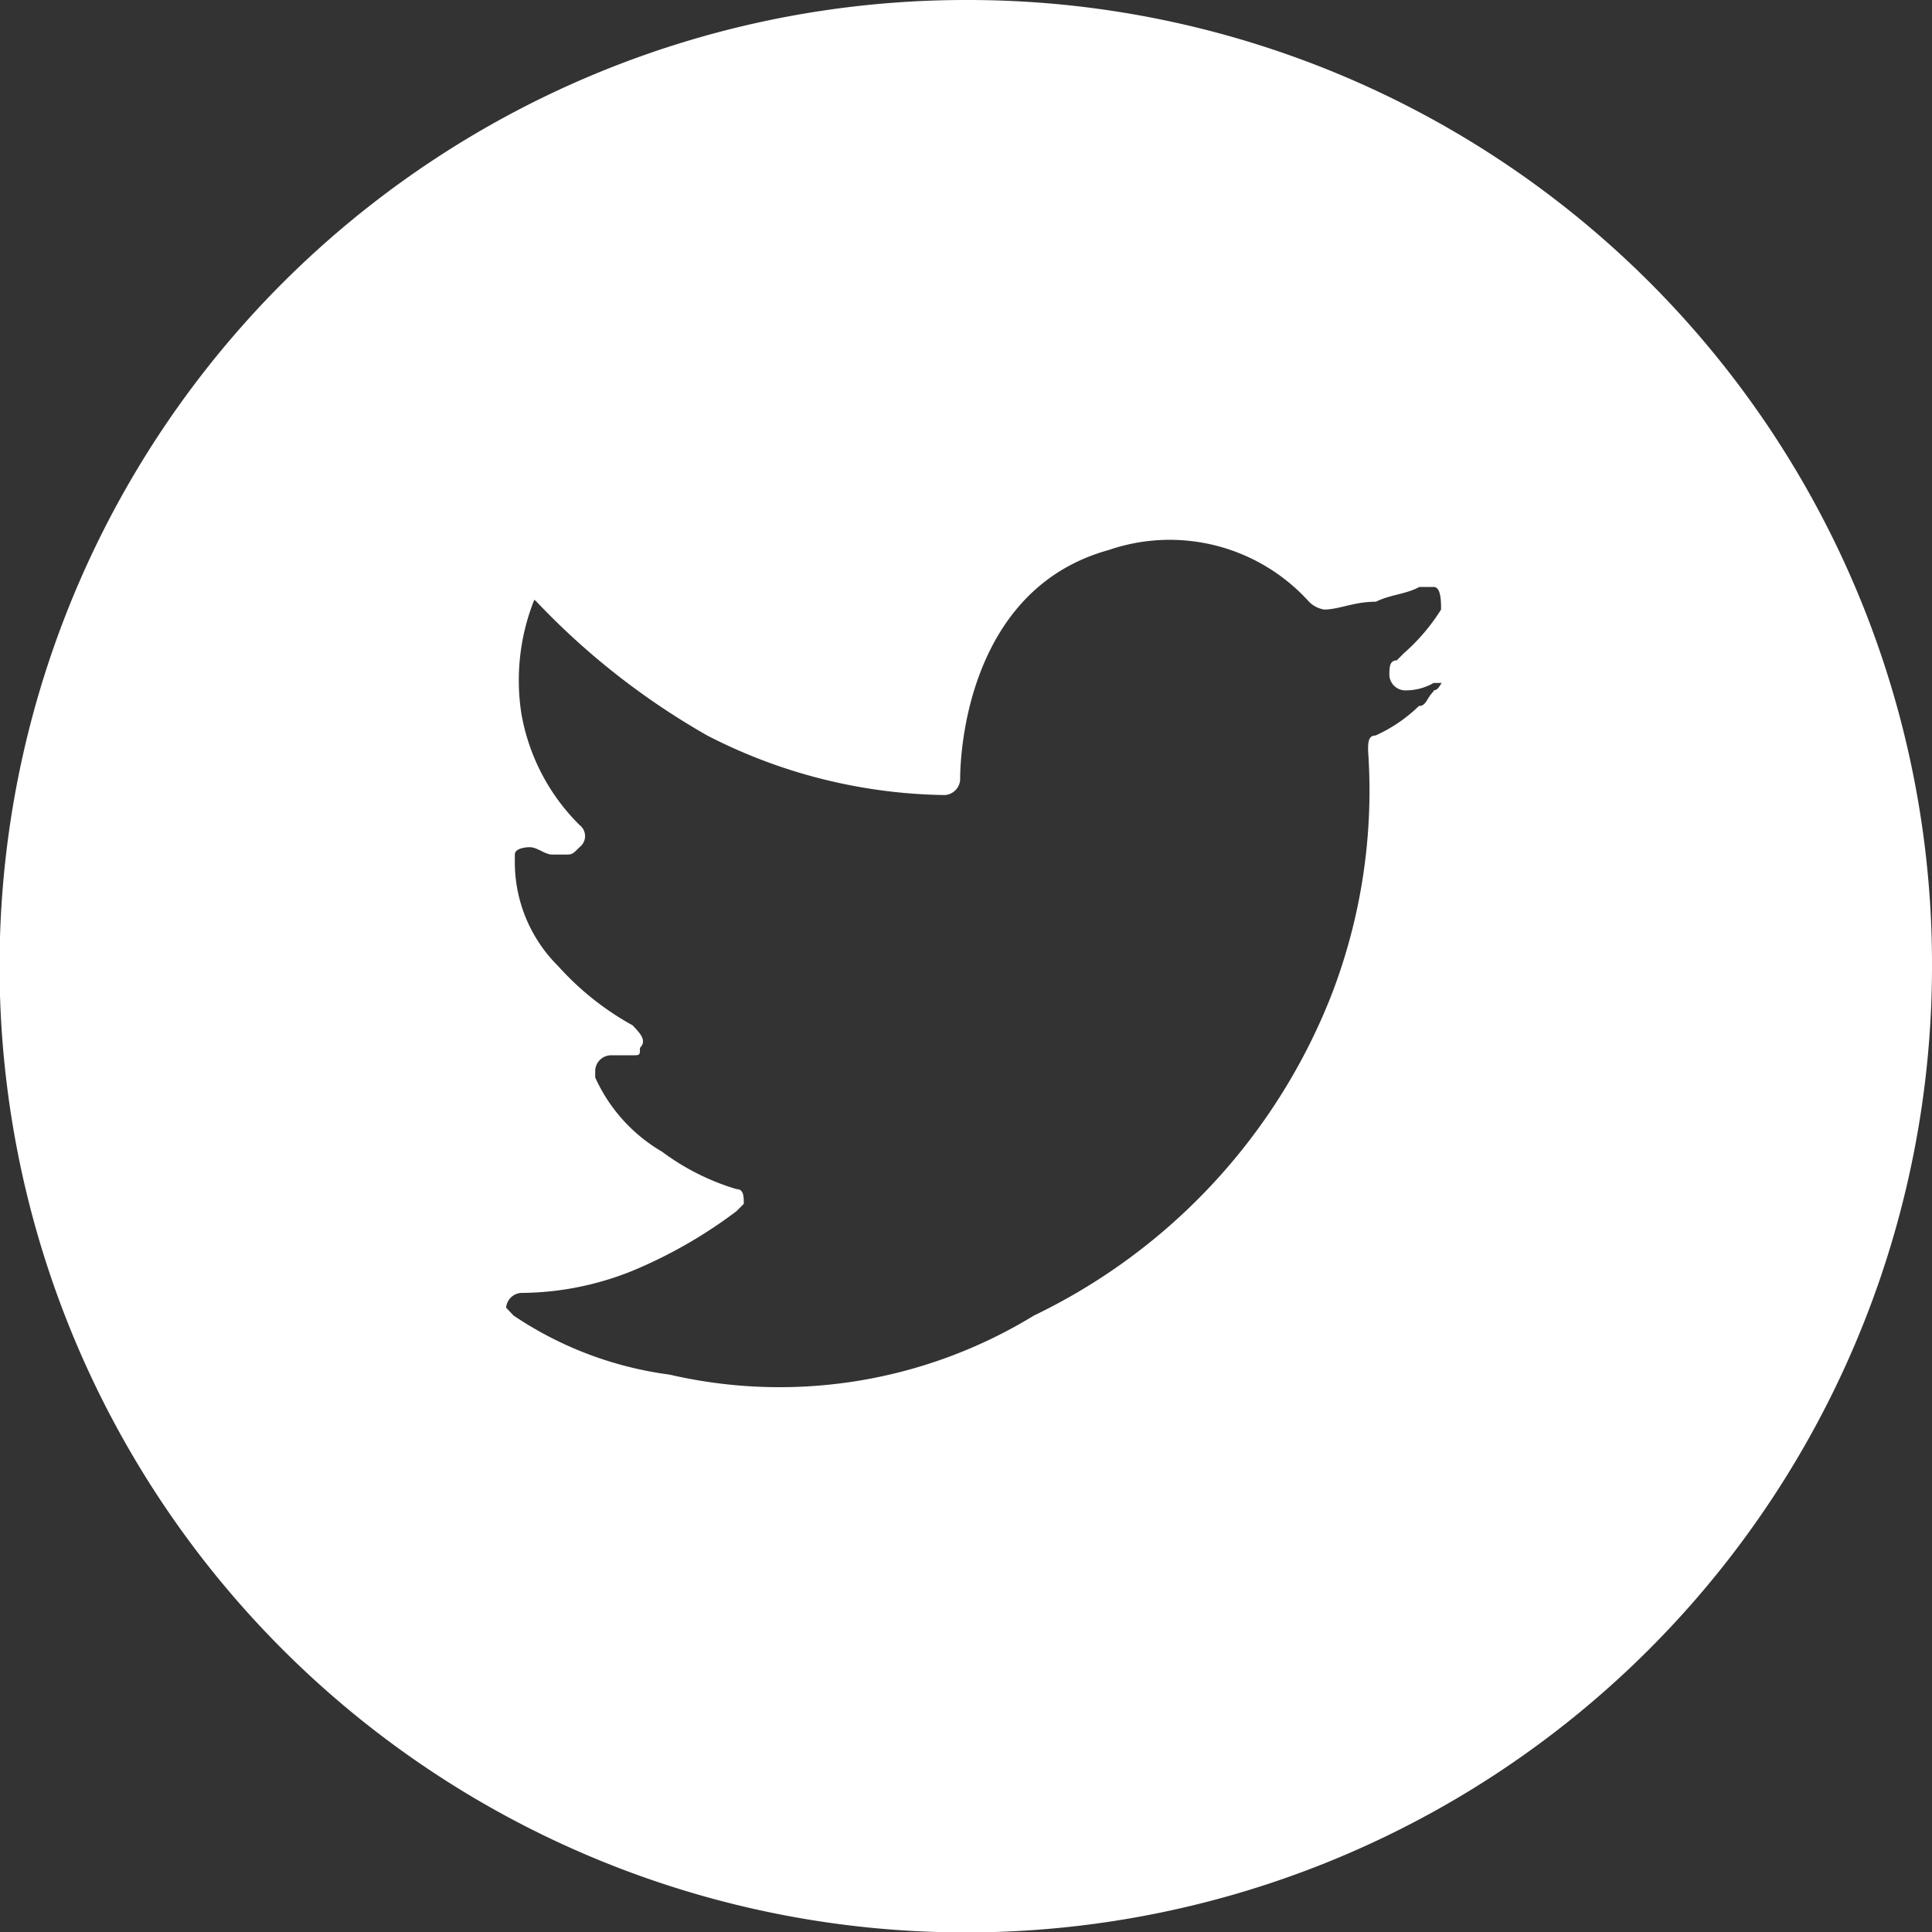 <svg xmlns="http://www.w3.org/2000/svg" viewBox="0 0 44.47 44.47"><rect x="0" y="0" width="44.47" height="44.47" fill="#333333" stroke="none"/><defs><style>.cls-1{fill:#fff;}</style></defs><title>资源 85</title><g id="图层_2" data-name="图层 2"><g id="图层_1-2" data-name="图层 1"><path class="cls-1" d="M22.24,0A22.24,22.24,0,1,0,44.47,22.24,22.19,22.19,0,0,0,22.24,0ZM33,15.91c-.17.17-.17.34-.34.34a3.46,3.46,0,0,1-1,.68c-.17,0-.17.17-.17.35a13.06,13.06,0,0,1-.85,5.64,13.76,13.76,0,0,1-6.84,7.36,11.22,11.22,0,0,1-8.39,1.36,8.38,8.38,0,0,1-3.59-1.36l-.17-.18a.37.37,0,0,1,.34-.34,6.92,6.92,0,0,0,2.57-.51,10.94,10.94,0,0,0,2.39-1.37l.17-.17c0-.17,0-.34-.17-.34a5.5,5.5,0,0,1-1.71-.86,3.77,3.77,0,0,1-1.54-1.71v-.17a.37.37,0,0,1,.35-.34h.51c.17,0,.17,0,.17-.17.17-.17,0-.34-.17-.52a6.54,6.54,0,0,1-1.71-1.36,3.37,3.37,0,0,1-1-2.4v-.17c0-.17.34-.17.34-.17.18,0,.35.17.52.17H13c.17,0,.17,0,.34-.17a.32.32,0,0,0,0-.51A4.75,4.75,0,0,1,12,16.42a5,5,0,0,1,.35-2.74v-.17c-.35.17-.18.17,0,.34a17,17,0,0,0,3.93,3.08,12.27,12.27,0,0,0,5.47,1.37.38.38,0,0,0,.35-.34c0-1,.34-4.45,3.42-5.3a4.32,4.32,0,0,1,4.61,1.19.63.63,0,0,0,.35.18c.34,0,.68-.18,1.19-.18.35-.17.69-.17,1-.34H33c.17,0,.17.34.17.52a4.51,4.51,0,0,1-.85,1l-.17.17c-.17,0-.17.17-.17.35a.37.37,0,0,0,.34.34,1.29,1.29,0,0,0,.68-.17h.34c-.17-.17-.17.17-.34.17Z"/></g></g></svg>